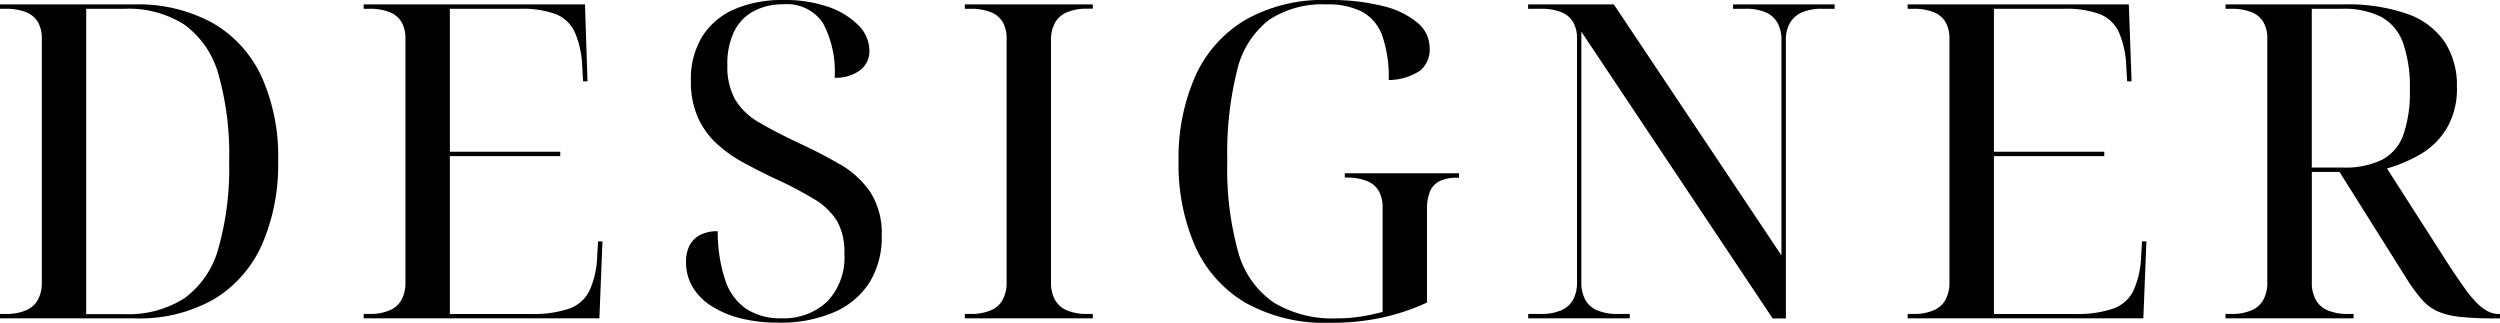 <svg xmlns="http://www.w3.org/2000/svg" width="109.833" height="14.181" viewBox="0 0 109.833 14.181">
  <path id="DESIGNER" d="M9.313.993a6.79,6.79,0,0,0-3.4-.8H0V.385H.252a2.351,2.351,0,0,1,.88.144,1.062,1.062,0,0,1,.531.435,1.411,1.411,0,0,1,.174.735V12.4a1.558,1.558,0,0,1-.174.773,1.072,1.072,0,0,1-.531.464,2.213,2.213,0,0,1-.88.155H0v.193H5.914a6.6,6.6,0,0,0,3.5-.85,5.311,5.311,0,0,0,2.1-2.4,8.8,8.8,0,0,0,.706-3.662,8.513,8.513,0,0,0-.744-3.739A5.241,5.241,0,0,0,9.313.993m.281,9.921A4.011,4.011,0,0,1,8.105,13.1a4.568,4.568,0,0,1-2.637.7H3.787V.385h1.7a4.53,4.53,0,0,1,2.617.7A4.011,4.011,0,0,1,9.594,3.255a12.8,12.8,0,0,1,.473,3.815,12.98,12.98,0,0,1-.473,3.845m16.642.328a3.96,3.96,0,0,1-.338,1.526,1.582,1.582,0,0,1-.9.792,4.846,4.846,0,0,1-1.66.232H19.764V6.858h4.85V6.664h-4.85V.385h3.092a4.231,4.231,0,0,1,1.555.232,1.553,1.553,0,0,1,.84.792,4.135,4.135,0,0,1,.328,1.526l.039.638h.193L25.7.192H15.977V.385h.252a2.349,2.349,0,0,1,.878.144,1.065,1.065,0,0,1,.532.435,1.423,1.423,0,0,1,.173.735V12.4a1.571,1.571,0,0,1-.173.773,1.075,1.075,0,0,1-.532.464,2.21,2.21,0,0,1-.878.155h-.252v.193H26.333l.135-3.381h-.192ZM36.911,7.225q-.823-.482-1.787-.927c-.708-.334-1.3-.641-1.768-.917a2.918,2.918,0,0,1-1.053-1,2.953,2.953,0,0,1-.347-1.526,3.232,3.232,0,0,1,.3-1.479,2.006,2.006,0,0,1,.86-.888,2.694,2.694,0,0,1,1.294-.3A1.906,1.906,0,0,1,36.147,1a4.5,4.5,0,0,1,.522,2.415,1.791,1.791,0,0,0,1.1-.318,1.038,1.038,0,0,0,.426-.878,1.576,1.576,0,0,0-.474-1.1A3.4,3.4,0,0,0,36.41.308,5.762,5.762,0,0,0,34.428,0,5.288,5.288,0,0,0,32.274.4a3.144,3.144,0,0,0-1.421,1.2,3.578,3.578,0,0,0-.5,1.951,3.83,3.83,0,0,0,.32,1.633,3.469,3.469,0,0,0,.85,1.158,5.875,5.875,0,0,0,1.158.811c.417.226.828.435,1.226.628a17.414,17.414,0,0,1,1.846.957,2.959,2.959,0,0,1,1.024.975,2.757,2.757,0,0,1,.319,1.41,2.806,2.806,0,0,1-.764,2.134,2.786,2.786,0,0,1-2,.725,2.711,2.711,0,0,1-1.565-.425,2.488,2.488,0,0,1-.917-1.285,6.779,6.779,0,0,1-.318-2.115,1.685,1.685,0,0,0-.755.155,1.09,1.09,0,0,0-.474.455,1.549,1.549,0,0,0-.164.743,2.145,2.145,0,0,0,.27,1.063,2.484,2.484,0,0,0,.8.84,4.3,4.3,0,0,0,1.285.56,6.56,6.56,0,0,0,1.7.2,5.9,5.9,0,0,0,2.464-.464A3.461,3.461,0,0,0,38.205,12.4a3.745,3.745,0,0,0,.531-2.029,3.357,3.357,0,0,0-.5-1.932,4.085,4.085,0,0,0-1.323-1.217M42.388.385h.252a2.353,2.353,0,0,1,.878.144,1.057,1.057,0,0,1,.531.435,1.411,1.411,0,0,1,.174.735V12.4a1.558,1.558,0,0,1-.174.773,1.067,1.067,0,0,1-.531.464,2.214,2.214,0,0,1-.878.155h-.252v.193H48.01v-.193h-.251a2.213,2.213,0,0,1-.88-.155,1.065,1.065,0,0,1-.53-.464,1.546,1.546,0,0,1-.175-.773V1.776A1.549,1.549,0,0,1,46.349,1a1.075,1.075,0,0,1,.53-.464,2.212,2.212,0,0,1,.88-.155h.251V.192H42.388ZM59.081,7.8h.076a2.35,2.35,0,0,1,.88.145,1.05,1.05,0,0,1,.531.434,1.407,1.407,0,0,1,.174.734V13.7a8.46,8.46,0,0,1-.927.2,6.57,6.57,0,0,1-1.082.086,5,5,0,0,1-2.781-.7A3.954,3.954,0,0,1,54.4,11.078a13.59,13.59,0,0,1-.481-4.008,14.923,14.923,0,0,1,.434-3.99,3.919,3.919,0,0,1,1.39-2.2A4.241,4.241,0,0,1,58.268.192a3.287,3.287,0,0,1,1.584.328,1.942,1.942,0,0,1,.88,1.063,5.533,5.533,0,0,1,.28,1.932A2.541,2.541,0,0,0,62.394,3.1a1.209,1.209,0,0,0,.415-1,1.436,1.436,0,0,0-.522-1.091A3.667,3.667,0,0,0,60.77.269,9.393,9.393,0,0,0,58.346,0a6.91,6.91,0,0,0-3.68.9A5.49,5.49,0,0,0,52.493,3.39a8.9,8.9,0,0,0-.715,3.68,8.956,8.956,0,0,0,.724,3.738,5.465,5.465,0,0,0,2.2,2.483,7.121,7.121,0,0,0,3.721.889,10.8,10.8,0,0,0,2.279-.222,9.688,9.688,0,0,0,1.99-.667V9.2a2.055,2.055,0,0,1,.126-.773.891.891,0,0,1,.415-.464,1.7,1.7,0,0,1,.792-.155H64.1V7.611H59.081ZM76.139.385h.541a2.195,2.195,0,0,1,.889.155A1.086,1.086,0,0,1,78.09,1a1.549,1.549,0,0,1,.175.773v9.447L70.9.192H67.136V.385H67.7a2.357,2.357,0,0,1,.878.144,1.062,1.062,0,0,1,.531.435,1.411,1.411,0,0,1,.174.735V12.4a1.558,1.558,0,0,1-.174.773,1.072,1.072,0,0,1-.531.464,2.218,2.218,0,0,1-.878.155h-.561v.193H71.6v-.193h-.541a2.213,2.213,0,0,1-.88-.155,1.065,1.065,0,0,1-.53-.464,1.546,1.546,0,0,1-.175-.773V1.39l8.405,12.6h.58V1.776A1.479,1.479,0,0,1,78.642,1,1.135,1.135,0,0,1,79.172.54a2.138,2.138,0,0,1,.869-.155h.56V.192H76.139ZM94.067,11.243a3.982,3.982,0,0,1-.338,1.526,1.582,1.582,0,0,1-.9.792,4.846,4.846,0,0,1-1.66.232H87.6V6.858h4.848V6.664H87.6V.385h3.09a4.237,4.237,0,0,1,1.556.232,1.566,1.566,0,0,1,.841.792,4.158,4.158,0,0,1,.328,1.526l.039.638h.193L93.526.192H83.809V.385h.251a2.36,2.36,0,0,1,.88.144,1.054,1.054,0,0,1,.53.435,1.411,1.411,0,0,1,.175.735V12.4a1.558,1.558,0,0,1-.175.773,1.065,1.065,0,0,1-.53.464,2.22,2.22,0,0,1-.88.155h-.251v.193H94.164l.135-3.381h-.193Zm15.708,2.55a1.033,1.033,0,0,1-.455-.107,1.81,1.81,0,0,1-.473-.347,4.854,4.854,0,0,1-.551-.657q-.3-.416-.706-1.034L104.868,7.4a6.394,6.394,0,0,0,1.458-.618,3.283,3.283,0,0,0,1.159-1.131,3.423,3.423,0,0,0,.455-1.844,3.466,3.466,0,0,0-.542-1.971A3.287,3.287,0,0,0,105.755.608a7.945,7.945,0,0,0-2.781-.416h-5.2V.385h.251a2.36,2.36,0,0,1,.88.144,1.054,1.054,0,0,1,.53.435,1.411,1.411,0,0,1,.175.735V12.4a1.558,1.558,0,0,1-.175.773,1.065,1.065,0,0,1-.53.464,2.22,2.22,0,0,1-.88.155h-.251v.193H103.4v-.193h-.251a2.207,2.207,0,0,1-.878-.155,1.067,1.067,0,0,1-.531-.464,1.546,1.546,0,0,1-.174-.773V7.553h1.217l2.974,4.733a7.47,7.47,0,0,0,.648.878,2.011,2.011,0,0,0,.686.513,3.285,3.285,0,0,0,.975.241,13.168,13.168,0,0,0,1.5.068h.27v-.193ZM102.916,7.36h-1.352V.385h1.313a3.639,3.639,0,0,1,1.74.358,2.094,2.094,0,0,1,.956,1.14,5.852,5.852,0,0,1,.3,2.057,5.65,5.65,0,0,1-.29,1.99,1.974,1.974,0,0,1-.938,1.091,3.739,3.739,0,0,1-1.729.339" transform="translate(0 0.001)"/>
</svg>

